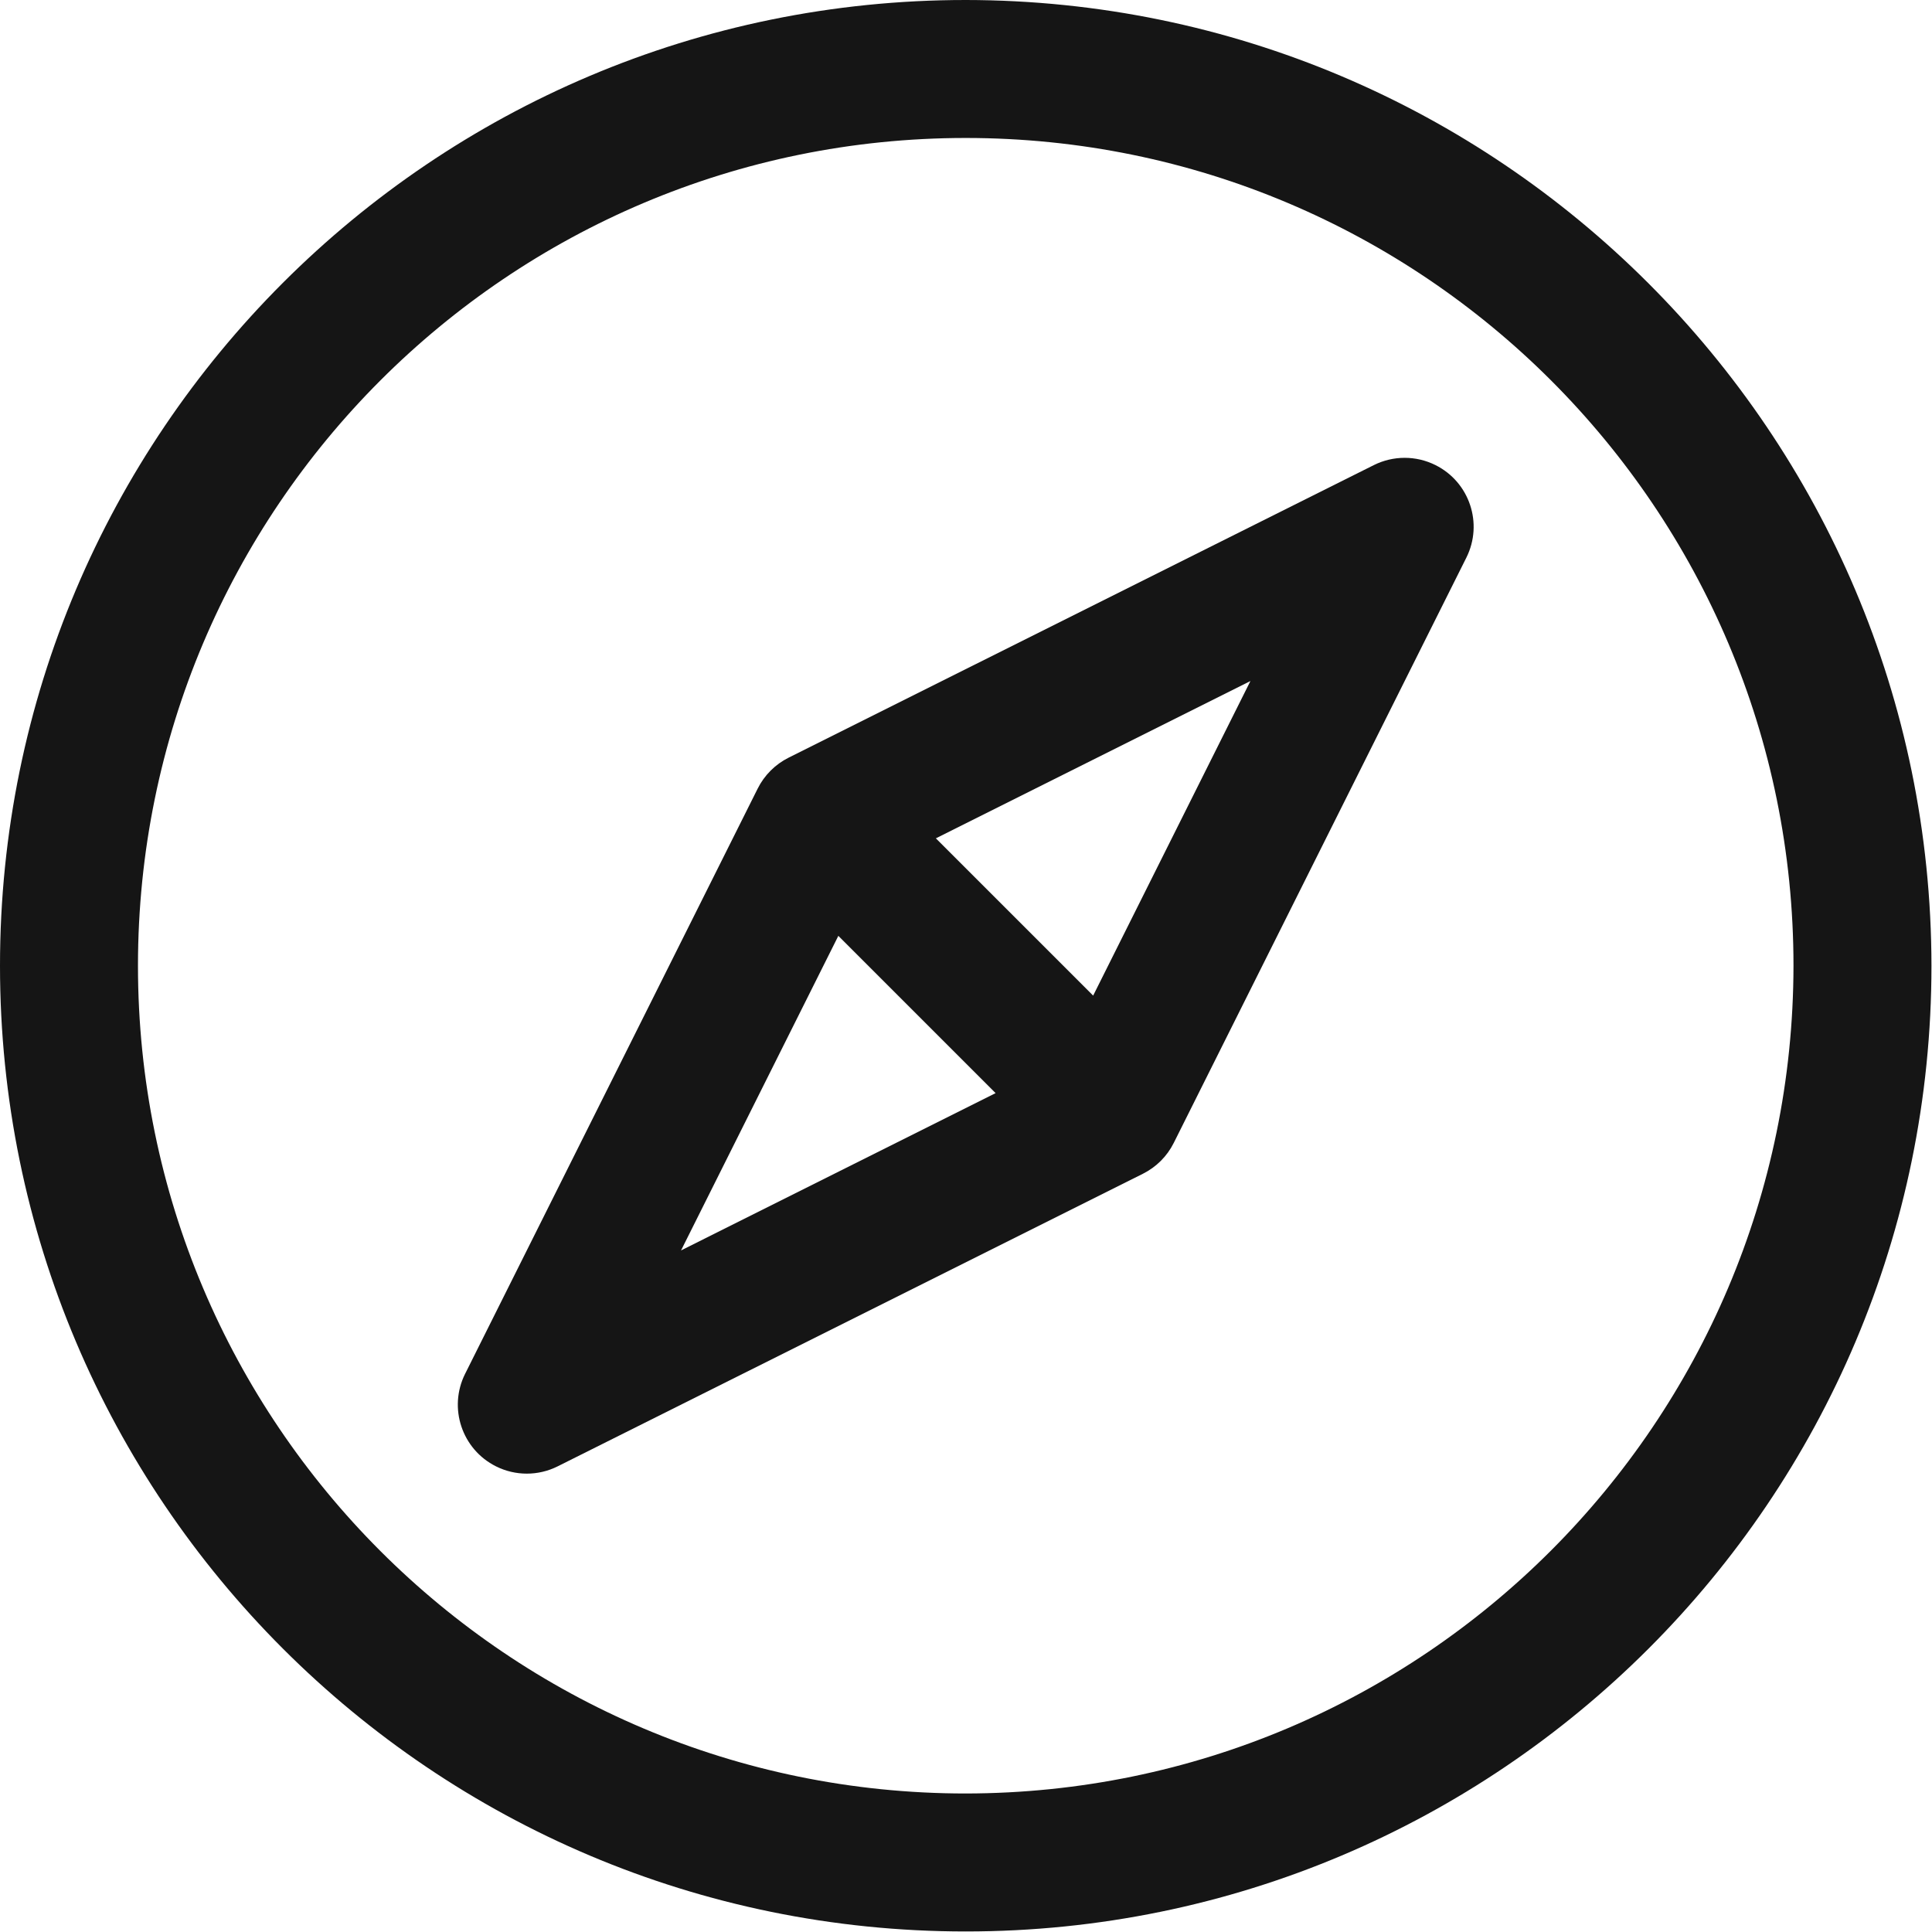 <svg width="75" height="75" viewBox="0 0 75 75" fill="none" xmlns="http://www.w3.org/2000/svg">
<path fill-rule="evenodd" clip-rule="evenodd" d="M0 37.489C0 16.785 16.785 0 37.489 0C58.185 0.022 74.957 16.794 74.979 37.489C74.979 58.194 58.194 74.979 37.489 74.979C16.785 74.979 0 58.194 0 37.489ZM5.356 37.489C5.356 55.237 19.742 69.623 37.489 69.623C55.229 69.604 69.604 55.229 69.623 37.489C69.623 19.742 55.237 5.356 37.489 5.356C19.742 5.356 5.356 19.742 5.356 37.489Z" fill="#151515"/>
<path fill-rule="evenodd" clip-rule="evenodd" d="M55.723 18.054C54.971 17.679 54.087 17.679 53.334 18.054L30.613 29.413C30.094 29.673 29.673 30.093 29.413 30.613L18.054 53.334C17.395 54.658 17.933 56.266 19.257 56.925C20.009 57.3 20.893 57.3 21.645 56.925L44.366 45.566C44.886 45.306 45.307 44.886 45.566 44.366L56.925 21.645C57.585 20.321 57.047 18.713 55.723 18.054ZM32.544 36.33L38.649 42.435L26.438 48.541L32.544 36.33ZM36.33 32.544L42.436 38.649L48.541 26.438L36.33 32.544Z" fill="#151515"/>
</svg>
